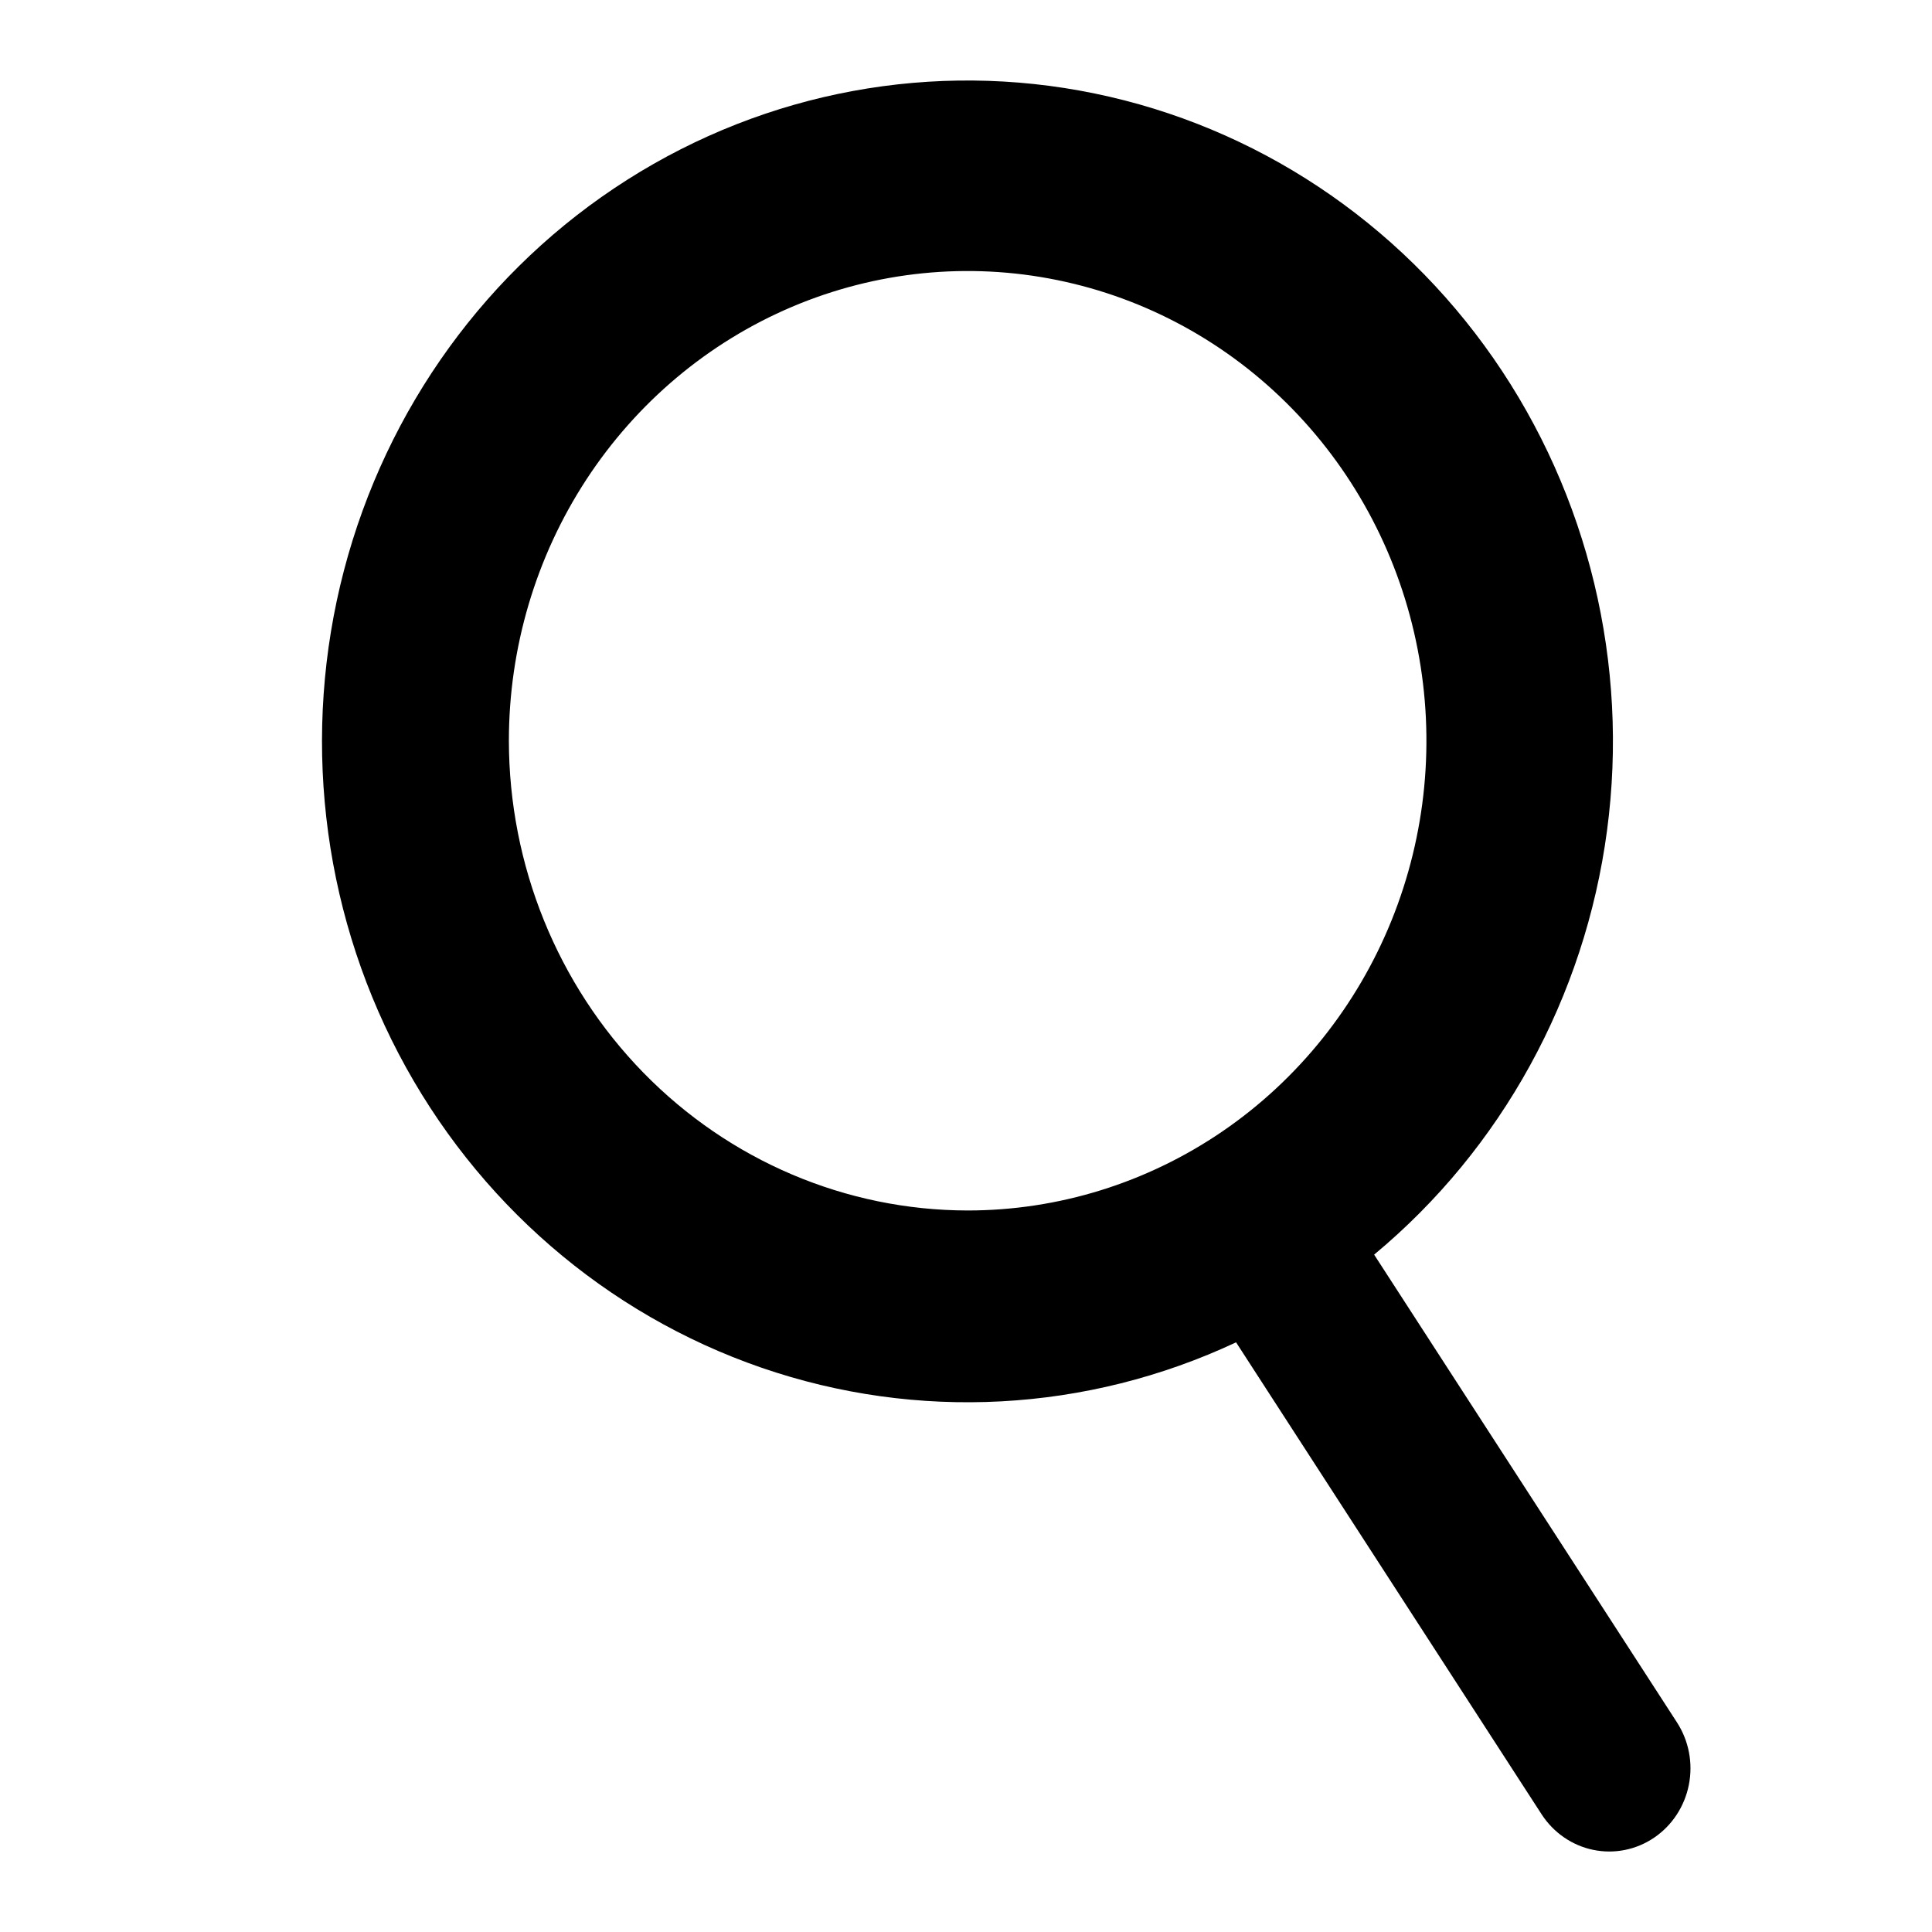 <svg id="search" width="48" height="48" viewBox="0 0 48 48" fill="none" xmlns="http://www.w3.org/2000/svg">
<path d="M41.664 42.793L34.14 31.171C37.307 28.54 39.376 24.773 39.926 20.636C40.477 16.498 39.467 12.302 37.103 8.9C34.738 5.498 31.197 3.146 27.198 2.323C23.2 1.499 19.046 2.266 15.581 4.468C12.116 6.669 9.6 10.14 8.545 14.174C7.491 18.207 7.977 22.501 9.904 26.18C11.832 29.86 15.056 32.649 18.921 33.981C22.786 35.313 27.002 35.087 30.71 33.35L38.3 45.075C38.596 45.532 39.057 45.85 39.581 45.959C40.106 46.068 40.651 45.959 41.097 45.656C41.543 45.353 41.853 44.881 41.959 44.344C42.066 43.807 41.959 43.249 41.664 42.793ZM12.643 18.404C12.643 16.096 13.312 13.839 14.564 11.92C15.817 10.001 17.597 8.505 19.679 7.622C21.762 6.739 24.054 6.507 26.265 6.958C28.476 7.408 30.507 8.519 32.101 10.152C33.695 11.784 34.781 13.863 35.22 16.127C35.66 18.391 35.434 20.737 34.572 22.869C33.709 25.002 32.248 26.825 30.374 28.107C28.499 29.389 26.296 30.074 24.041 30.074C21.019 30.07 18.122 28.839 15.986 26.652C13.849 24.464 12.647 21.498 12.643 18.404Z" fill="currentColor"/>
</svg>
